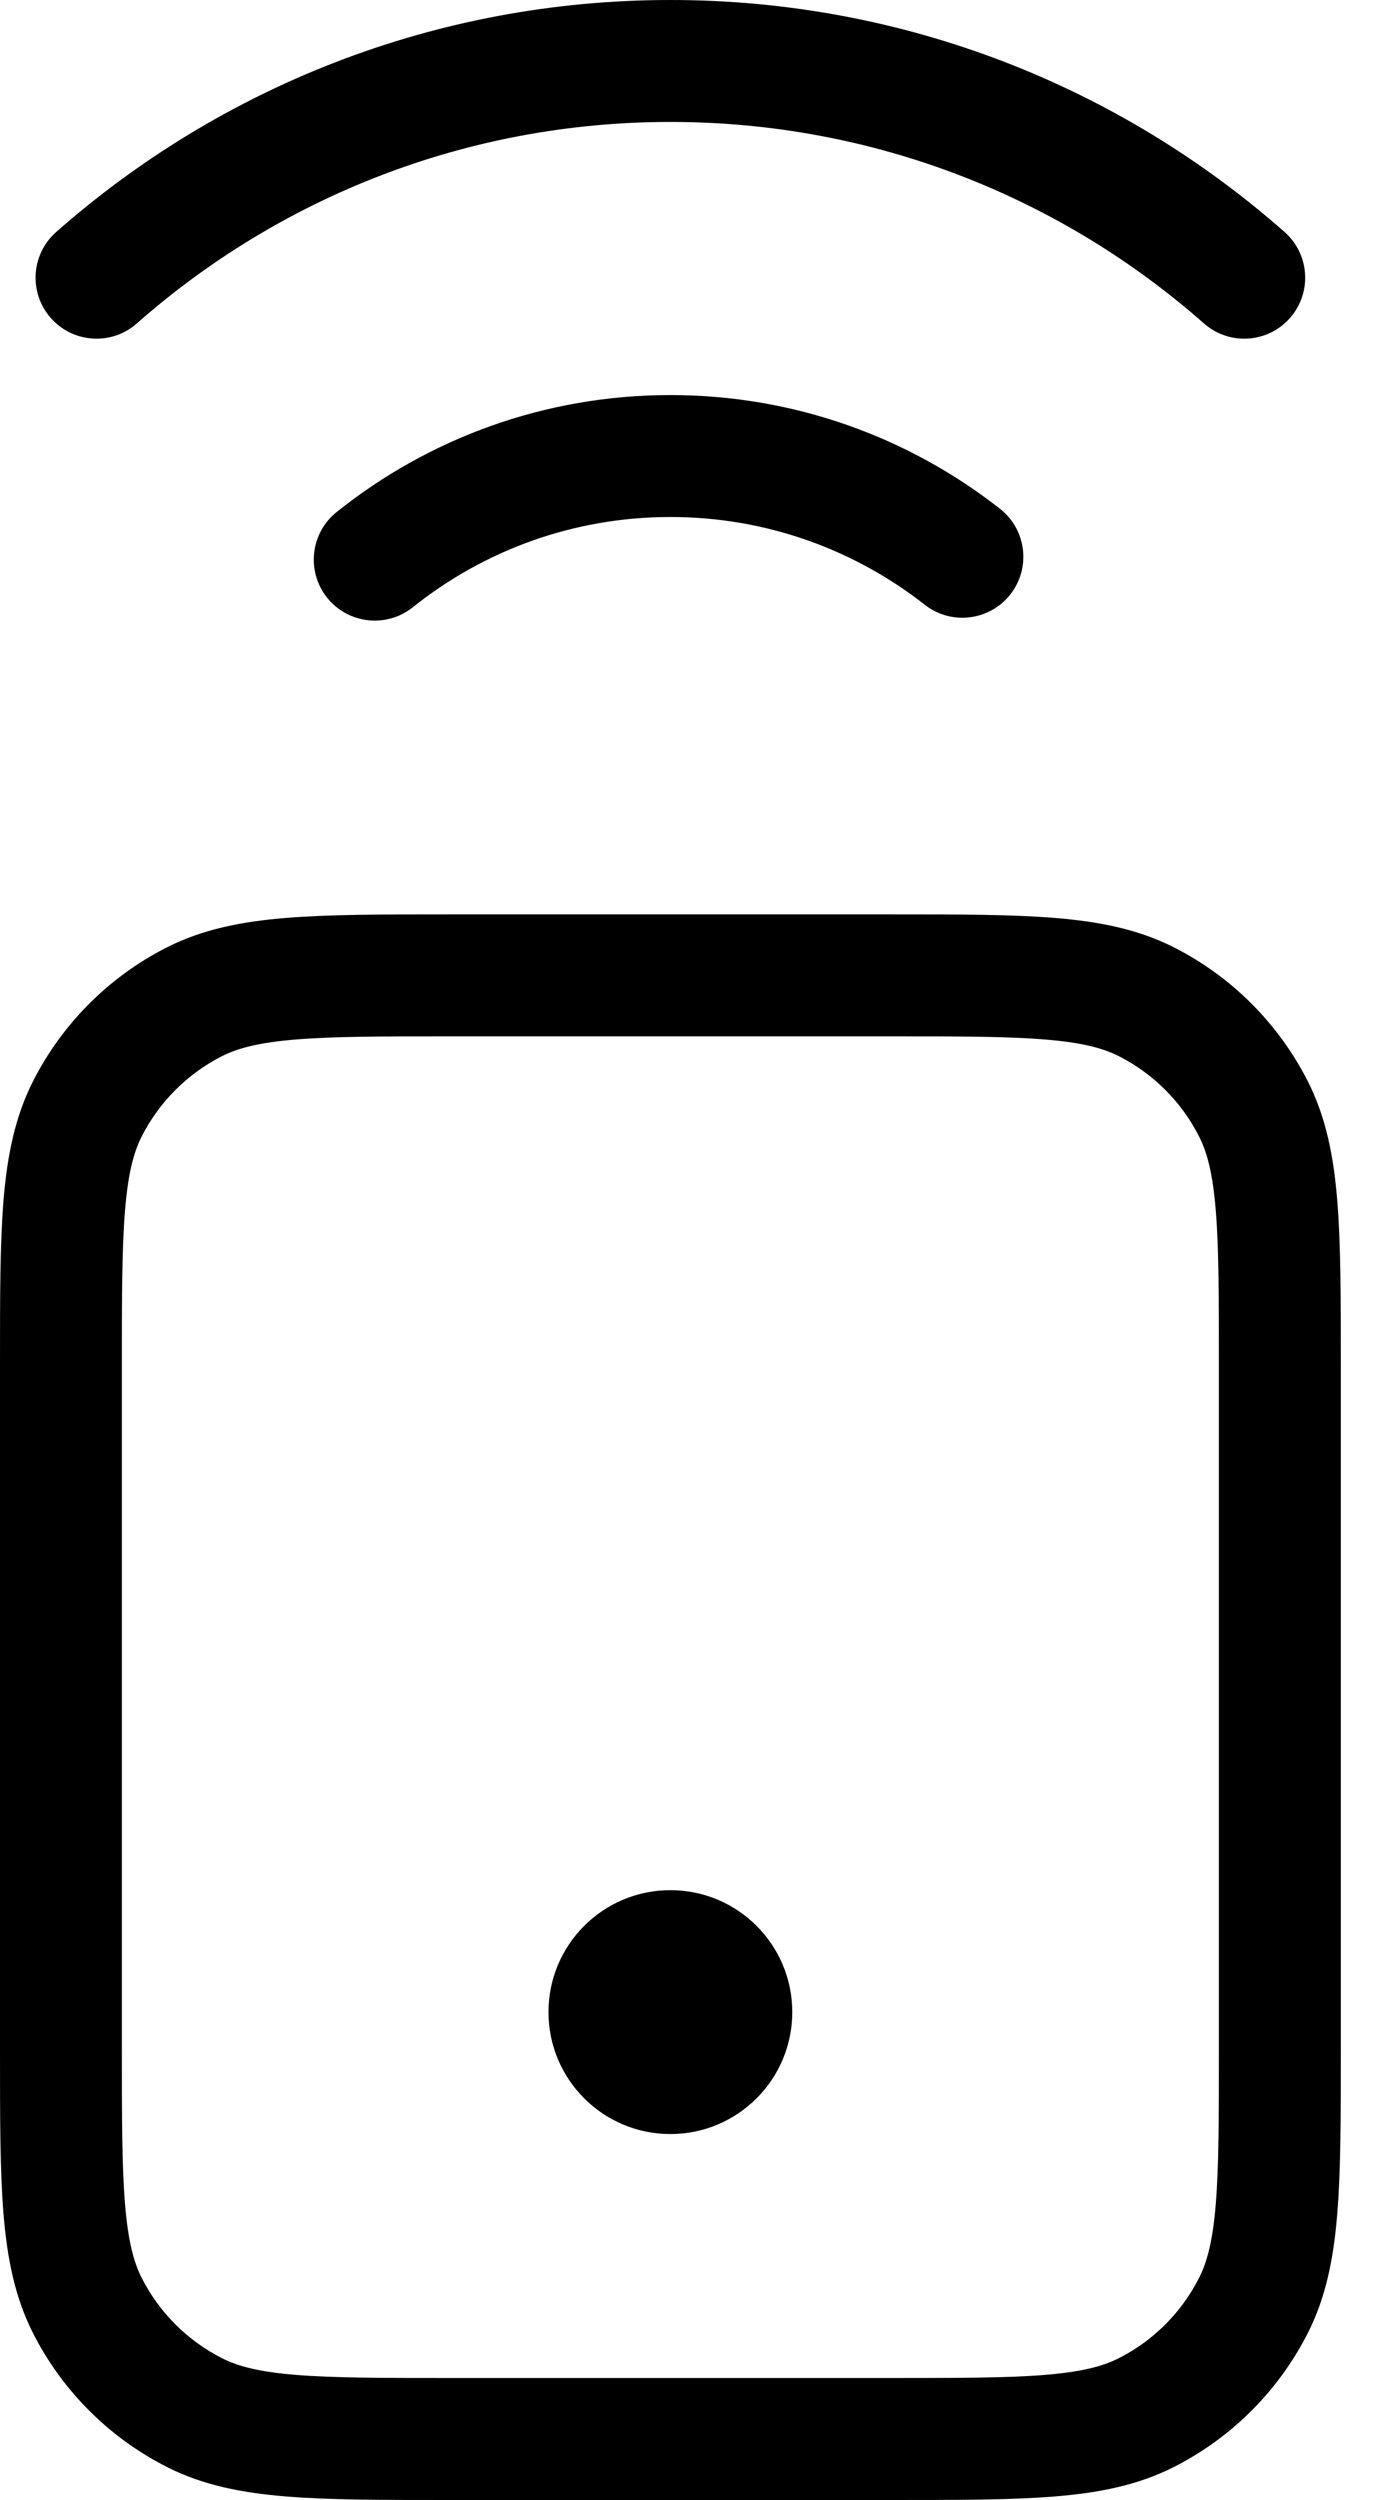 <svg width="25" height="45" viewBox="0 0 25 45" fill="none" xmlns="http://www.w3.org/2000/svg">
<path fill-rule="evenodd" clip-rule="evenodd" d="M8.076 16.459H16.074C17.263 16.459 18.223 16.459 19 16.523C19.8 16.588 20.503 16.726 21.153 17.057C22.186 17.583 23.025 18.423 23.552 19.456C23.883 20.106 24.021 20.809 24.086 21.609C24.15 22.386 24.15 23.345 24.15 24.535V36.924C24.15 38.113 24.15 39.073 24.086 39.85C24.021 40.65 23.883 41.353 23.552 42.003C23.025 43.036 22.186 43.875 21.153 44.401C20.503 44.733 19.8 44.871 19 44.936C18.223 45 17.263 45 16.074 45H8.076C6.886 45 5.927 45 5.15 44.936C4.35 44.871 3.647 44.733 2.997 44.401C1.964 43.875 1.124 43.036 0.598 42.003C0.267 41.353 0.129 40.65 0.063 39.85C-1.94733e-05 39.073 -1.0704e-05 38.113 2.88104e-07 36.923V24.535C-1.0704e-05 23.345 -1.94733e-05 22.386 0.063 21.609C0.129 20.809 0.267 20.106 0.598 19.456C1.124 18.423 1.964 17.583 2.997 17.057C3.647 16.726 4.35 16.588 5.15 16.523C5.927 16.459 6.886 16.459 8.076 16.459ZM5.329 18.711C4.664 18.765 4.283 18.866 3.994 19.013C3.374 19.329 2.87 19.833 2.554 20.453C2.407 20.742 2.306 21.123 2.252 21.788C2.196 22.465 2.195 23.334 2.195 24.582V36.877C2.195 38.124 2.196 38.994 2.252 39.671C2.306 40.335 2.407 40.717 2.554 41.006C2.87 41.626 3.374 42.13 3.994 42.445C4.283 42.593 4.664 42.694 5.329 42.748C6.006 42.803 6.875 42.804 8.123 42.804H16.027C17.274 42.804 18.144 42.803 18.821 42.748C19.485 42.694 19.867 42.593 20.156 42.445C20.776 42.13 21.28 41.626 21.595 41.006C21.743 40.717 21.844 40.335 21.898 39.671C21.953 38.994 21.954 38.124 21.954 36.877V24.582C21.954 23.334 21.953 22.465 21.898 21.788C21.844 21.123 21.743 20.742 21.595 20.453C21.28 19.833 20.776 19.329 20.156 19.013C19.867 18.866 19.485 18.765 18.821 18.711C18.144 18.655 17.274 18.654 16.027 18.654H8.123C6.875 18.654 6.006 18.655 5.329 18.711ZM9.879 36.218C9.879 35.005 10.862 34.023 12.075 34.023C13.287 34.023 14.27 35.005 14.27 36.218C14.27 37.43 13.287 38.413 12.075 38.413C10.862 38.413 9.879 37.43 9.879 36.218Z" fill="black"/>
<path fill-rule="evenodd" clip-rule="evenodd" d="M12.075 2.195C8.39 2.195 5.028 3.564 2.464 5.822C2.01 6.223 1.316 6.179 0.915 5.724C0.514 5.269 0.558 4.576 1.013 4.175C3.962 1.577 7.836 0 12.075 0C16.314 0 20.187 1.577 23.136 4.175C23.591 4.576 23.635 5.269 23.234 5.724C22.834 6.179 22.14 6.223 21.685 5.822C19.122 3.564 15.759 2.195 12.075 2.195ZM12.075 9.306C10.319 9.306 8.707 9.914 7.435 10.931C6.962 11.309 6.271 11.232 5.892 10.759C5.514 10.286 5.59 9.595 6.064 9.216C7.711 7.899 9.802 7.111 12.075 7.111C14.313 7.111 16.376 7.876 18.011 9.158C18.489 9.532 18.572 10.222 18.198 10.699C17.824 11.176 17.134 11.259 16.657 10.886C15.394 9.896 13.805 9.306 12.075 9.306Z" fill="black"/>
</svg>
